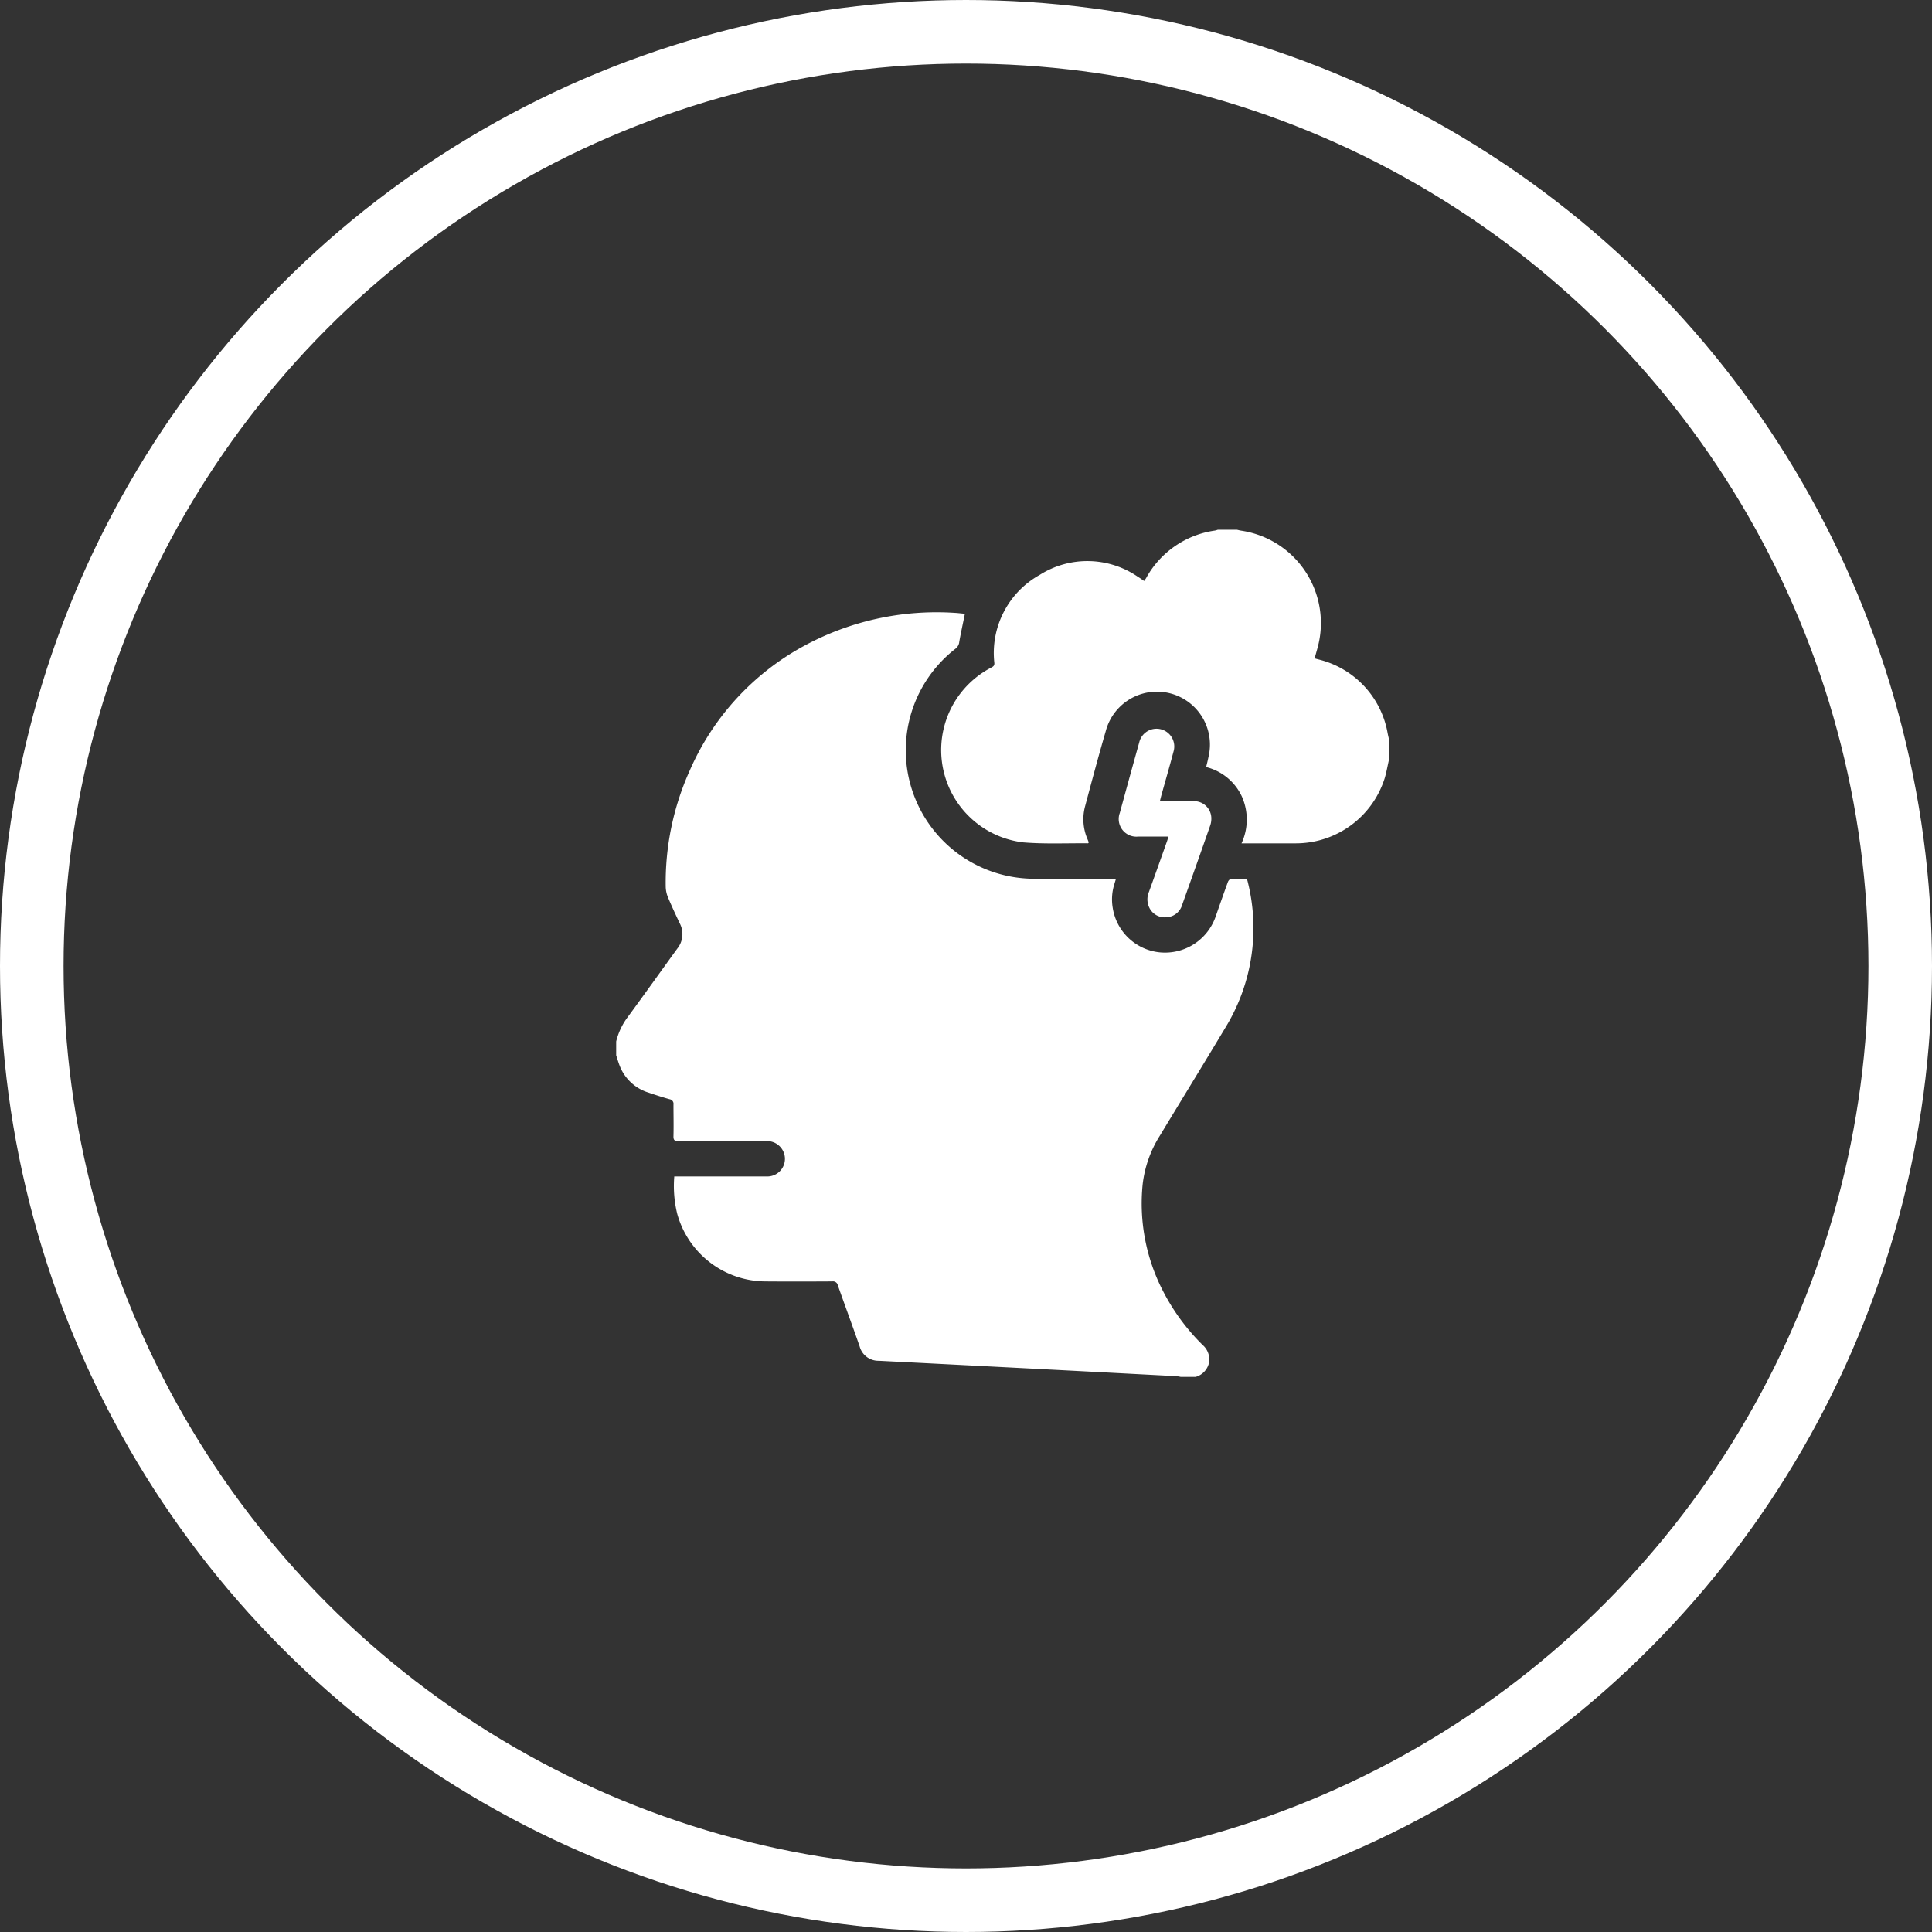 <svg xmlns="http://www.w3.org/2000/svg" xmlns:xlink="http://www.w3.org/1999/xlink" width="91.182" height="91.182" viewBox="0 0 91.182 91.182"><rect x="0" y="0" width="91.182" height="91.182" fill="#333333" stroke="none"/><defs><clipPath id="clip-path"><rect id="Rectangle_963" data-name="Rectangle 963" width="36.474" height="39.983" fill="#fff"></rect></clipPath></defs><g id="Group_788" data-name="Group 788" transform="translate(-1352 -4581)"><g id="Ellipse_366" data-name="Ellipse 366" transform="translate(1352 4581)" fill="none" stroke="#fff" stroke-width="3"><ellipse cx="45.591" cy="45.591" rx="45.591" ry="45.591" stroke="none"></ellipse><ellipse cx="45.591" cy="45.591" rx="44.091" ry="44.091" fill="none"></ellipse></g><g id="Group_739" data-name="Group 739" transform="translate(1381.081 4606)"><g id="Group_738" data-name="Group 738" clip-path="url(#clip-path)"><path id="Path_2005" data-name="Path 2005" d="M27.335,72.759h-.694a1.807,1.807,0,0,0-.2-.033l-4.663-.244Q17.085,72.238,12.39,72a.912.912,0,0,1-.9-.681c-.335-.962-.69-1.918-1.029-2.879a.23.23,0,0,0-.26-.186c-1.06.006-2.121.009-3.182,0a4.344,4.344,0,0,1-4.138-3.19A5.5,5.5,0,0,1,2.742,63.3h.24q2.05,0,4.1,0a.833.833,0,0,0,.88-.9.843.843,0,0,0-.895-.767c-1.373,0-2.747,0-4.12,0-.179,0-.249-.034-.243-.233.013-.5,0-.992,0-1.489a.22.22,0,0,0-.187-.256c-.334-.093-.662-.2-.991-.312A2.129,2.129,0,0,1,.159,58.061C.1,57.906.052,57.742,0,57.582v-.653a3.158,3.158,0,0,1,.519-1.116c.8-1.085,1.577-2.182,2.368-3.27A1.087,1.087,0,0,0,3,51.355c-.189-.4-.377-.8-.547-1.207a1.4,1.4,0,0,1-.115-.51,12.859,12.859,0,0,1,1.139-5.506A12.237,12.237,0,0,1,8.848,38.27,13.118,13.118,0,0,1,15.963,36.7c.16.008.32.029.494.044-.013.066-.022.111-.031.156-.08.392-.167.783-.235,1.177a.459.459,0,0,1-.179.318A6.065,6.065,0,0,0,19.767,49.25c1.2.011,2.393,0,3.59,0h.231c-.03.1-.048.163-.068.227a2.415,2.415,0,0,0-.085,1.149,2.5,2.5,0,0,0,2.237,2.1A2.532,2.532,0,0,0,28.3,51.013c.188-.539.376-1.078.572-1.614.021-.057.087-.136.136-.139.25-.014.5-.006.739-.006a.3.3,0,0,1,.034.049.979.979,0,0,1,.028.1,8.994,8.994,0,0,1-1.046,6.856c-1.028,1.714-2.075,3.416-3.109,5.126a5.468,5.468,0,0,0-.807,2.29,9,9,0,0,0,.962,5.037,9.965,9.965,0,0,0,1.878,2.551.9.9,0,0,1,.292.828.888.888,0,0,1-.643.672" transform="translate(0 -32.777)" fill="#fff"></path><path id="Path_2006" data-name="Path 2006" d="M165.16,10.852c-.067.29-.116.585-.2.868a4.4,4.4,0,0,1-4.19,3.083q-1.153,0-2.305,0H158.2a2.672,2.672,0,0,0,.015-2.213,2.534,2.534,0,0,0-1.685-1.388c.038-.163.078-.312.107-.463a2.5,2.5,0,0,0-4.848-1.223c-.343,1.174-.657,2.356-.973,3.538a2.363,2.363,0,0,0,.109,1.539c.021.05.041.1.059.151,0,.011,0,.026-.006.039s-.023.018-.034.018c-1.013-.01-2.03.04-3.037-.043A4.388,4.388,0,0,1,146.4,6.5c.09-.049.142-.087.134-.213a4.217,4.217,0,0,1,2.136-4.152,4.206,4.206,0,0,1,4.634.084c.1.06.192.128.3.2.033-.048.065-.09.092-.135A4.405,4.405,0,0,1,156.949.039,1.045,1.045,0,0,0,157.082,0h.9c.066.015.131.033.2.044a4.408,4.408,0,0,1,3.686,5.186c-.052.279-.141.55-.213.826.009.008.017.021.029.025.045.015.091.026.137.039a4.355,4.355,0,0,1,3.278,3.5c.021.1.044.2.067.294Z" transform="translate(-128.686)" fill="#fff"></path><path id="Path_2007" data-name="Path 2007" d="M225.216,93.212c-.5,0-.97,0-1.438,0a.833.833,0,0,1-.859-1.118q.452-1.662.915-3.32a.838.838,0,1,1,1.619.429c-.185.7-.385,1.387-.578,2.081-.021.077-.039.154-.064.256.548,0,1.07,0,1.592,0a.813.813,0,0,1,.834.759.992.992,0,0,1-.055.4q-.652,1.866-1.318,3.727a.814.814,0,0,1-.77.595.805.805,0,0,1-.791-.474.9.9,0,0,1-.006-.732q.428-1.189.849-2.38c.022-.063.04-.127.07-.222" transform="translate(-199.15 -78.728)" fill="#fff"></path></g></g></g></svg>